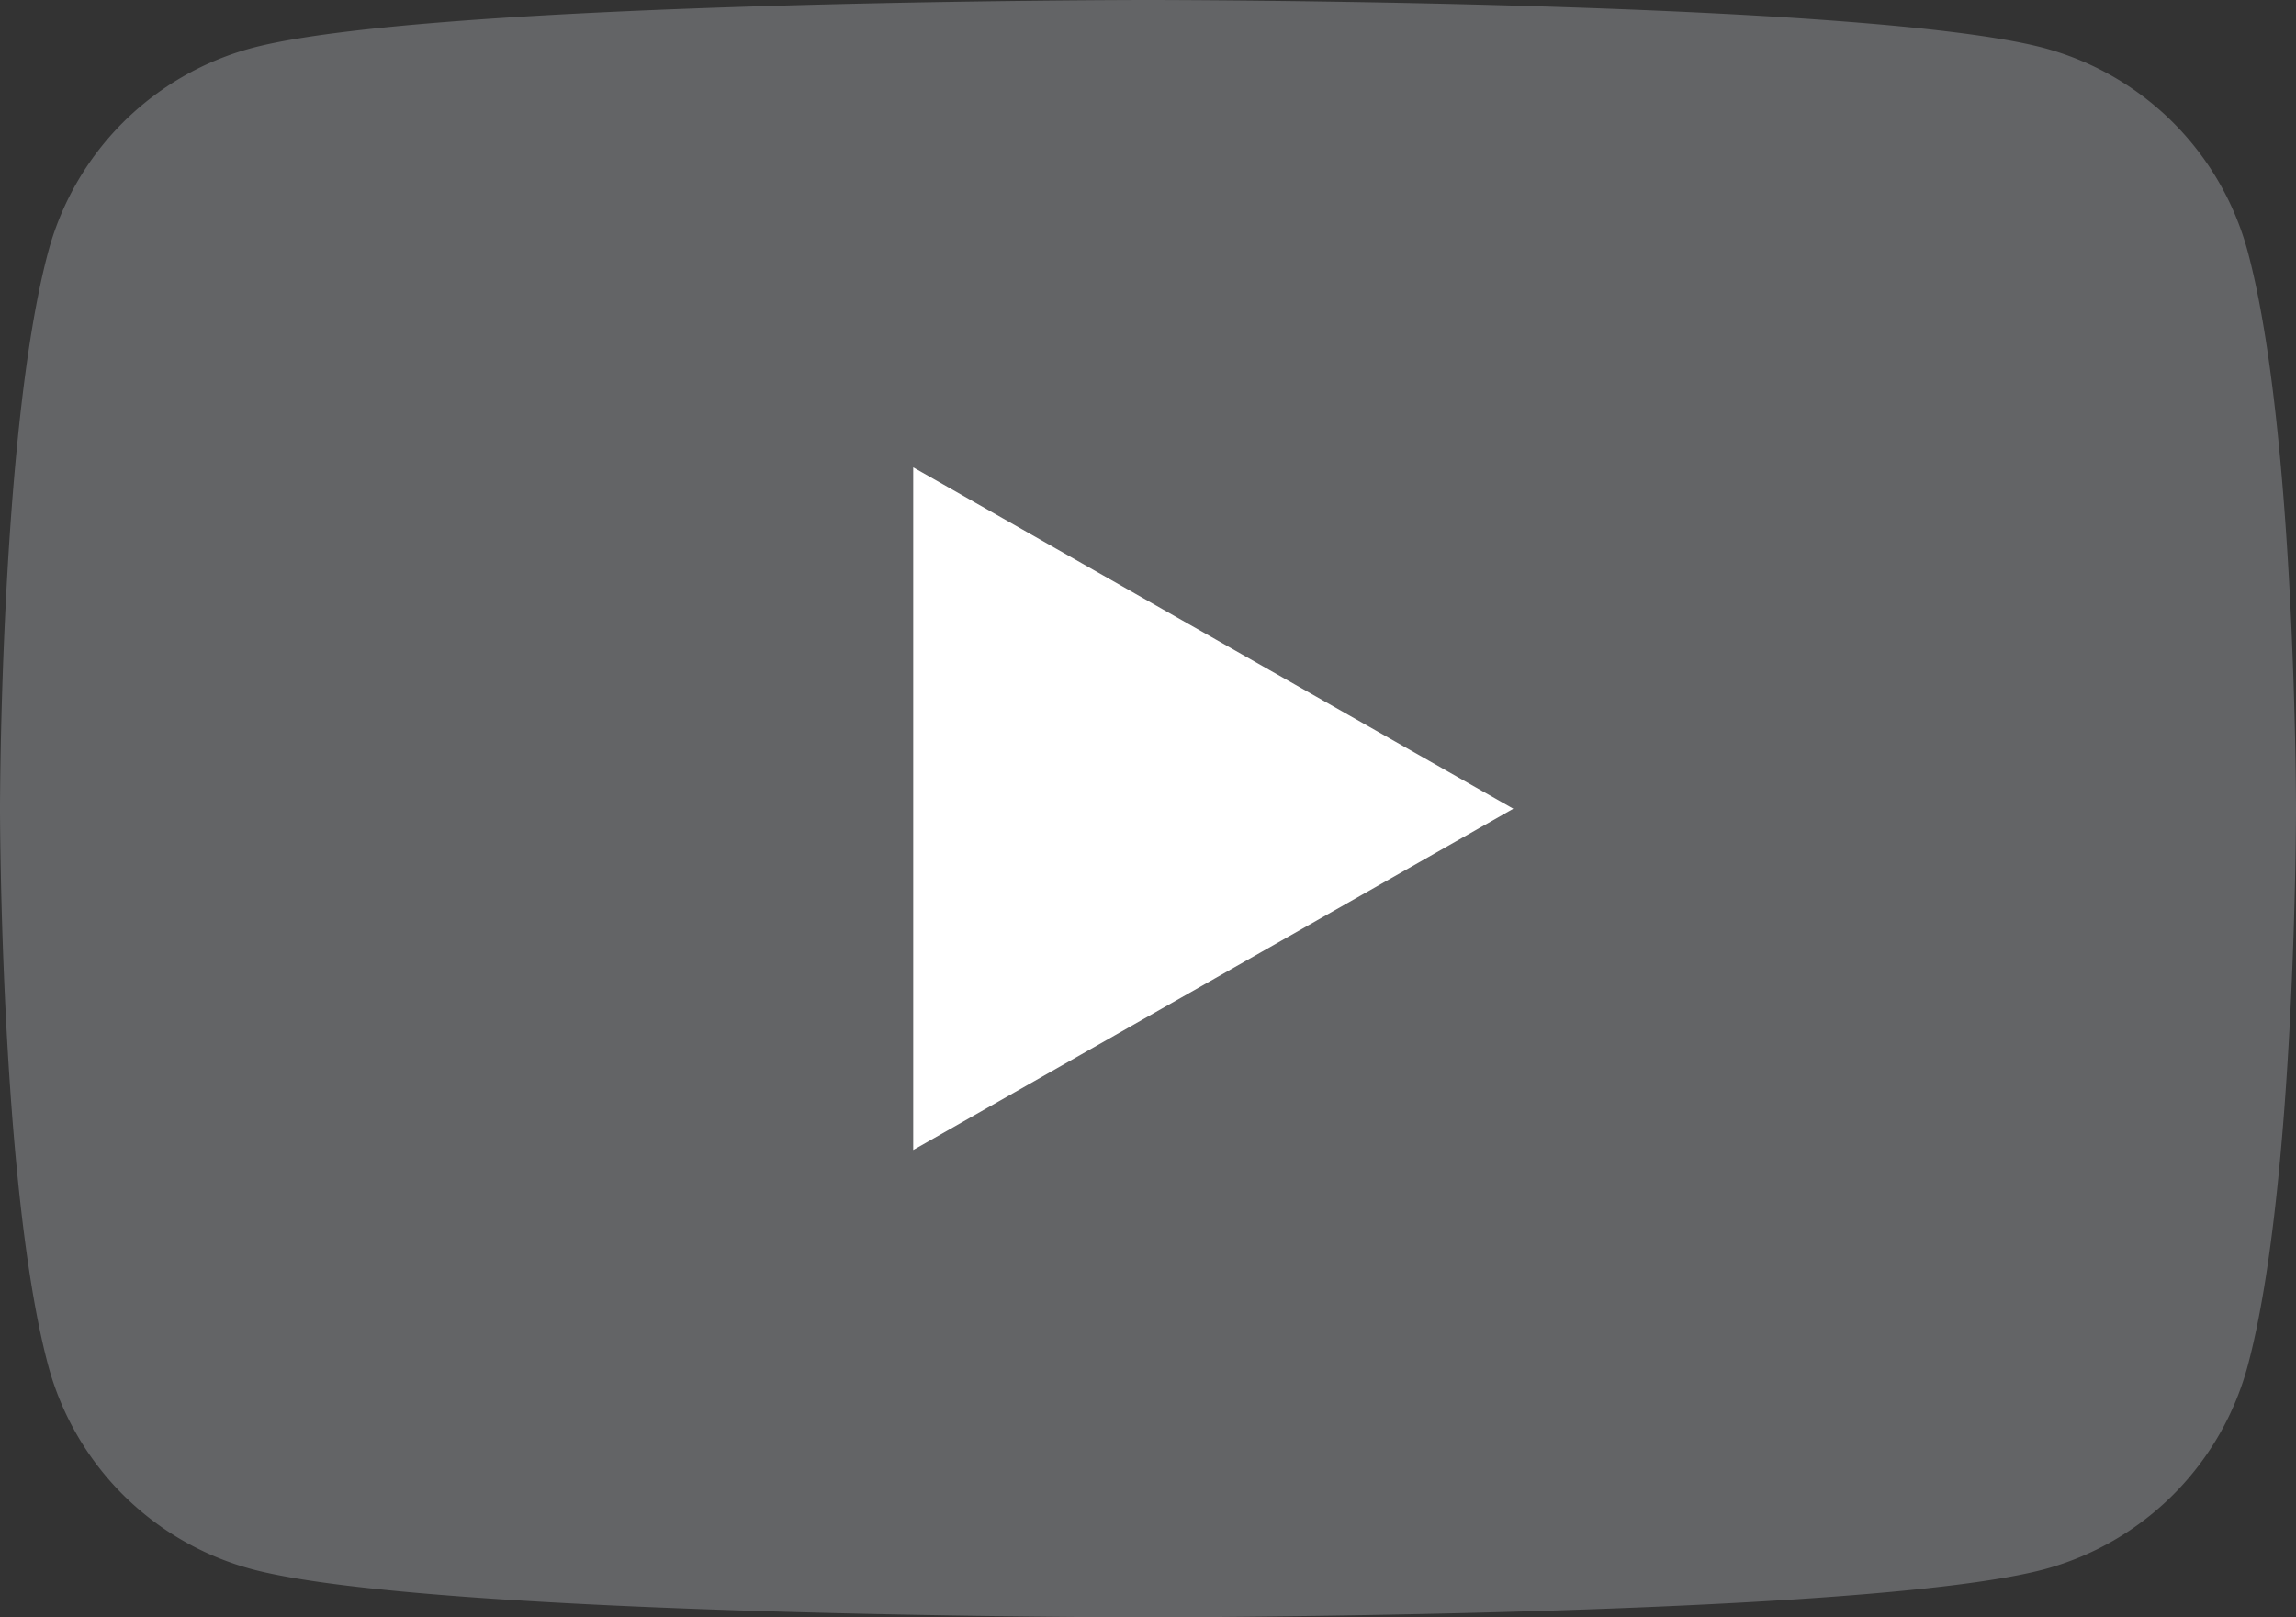 <svg id="Group_705" data-name="Group 705" xmlns="http://www.w3.org/2000/svg" xmlns:xlink="http://www.w3.org/1999/xlink" width="45.419" height="32" viewBox="0 0 45.419 32">
  <rect x="0" y="0" width="45.419" height="32" fill="#333333" stroke="none"/>
  <defs>
    <clipPath id="clip-path">
      <rect id="Rectangle_2267" data-name="Rectangle 2267" width="45.419" height="32" fill="#636466"/>
    </clipPath>
  </defs>
  <g id="Group_692" data-name="Group 692" clip-path="url(#clip-path)">
    <path id="Path_917" data-name="Path 917" d="M44.47,5A5.707,5.707,0,0,0,40.455.955C36.913,0,22.71,0,22.71,0S8.507,0,4.965.955A5.707,5.707,0,0,0,.949,5C0,8.562,0,16,0,16s0,7.438.949,11a5.708,5.708,0,0,0,4.016,4.042C8.507,32,22.71,32,22.71,32s14.2,0,17.745-.955A5.707,5.707,0,0,0,44.47,27c.949-3.565.949-11,.949-11s0-7.438-.949-11" transform="translate(0)" fill="#636466"/>
    <path id="Path_918" data-name="Path 918" d="M70,49.337V35.831l11.871,6.754Z" transform="translate(-51.935 -26.584)" fill="#fff"/>
  </g>
</svg>

